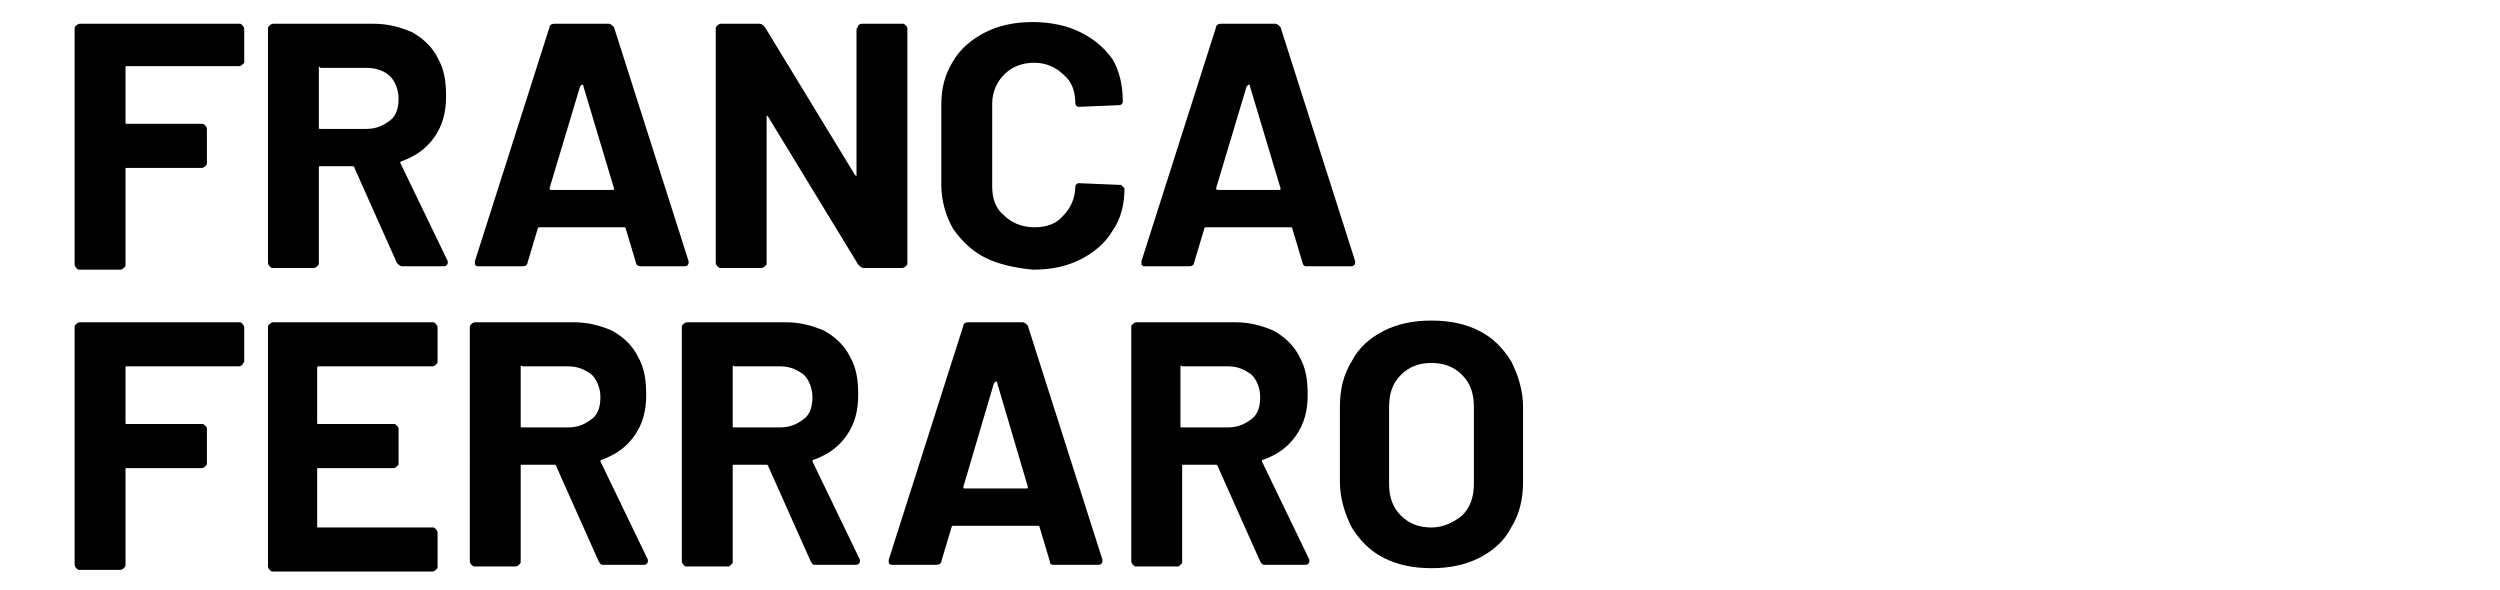<?xml version="1.0" encoding="utf-8"?>
<!-- Generator: Adobe Illustrator 27.5.0, SVG Export Plug-In . SVG Version: 6.00 Build 0)  -->
<svg version="1.1" id="Ebene_1" xmlns="http://www.w3.org/2000/svg" xmlns:xlink="http://www.w3.org/1999/xlink" x="0px" y="0px"
	 viewBox="0 0 147.4 34.8" style="enable-background:new 0 0 147.4 34.8;" xml:space="preserve">
<g>
	<path d="M14.3,3.8c0,0-0.1,0.1-0.2,0.1H7.5c-0.1,0-0.1,0-0.1,0.1v3.2c0,0.1,0,0.1,0.1,0.1h4.4c0.1,0,0.1,0,0.2,0.1
		c0,0,0.1,0.1,0.1,0.2v2c0,0.1,0,0.1-0.1,0.2c0,0-0.1,0.1-0.2,0.1H7.5c-0.1,0-0.1,0-0.1,0.1v5.6c0,0.1,0,0.1-0.1,0.2
		c0,0-0.1,0.1-0.2,0.1H4.7c-0.1,0-0.1,0-0.2-0.1c0,0-0.1-0.1-0.1-0.2V1.7c0-0.1,0-0.1,0.1-0.2c0,0,0.1-0.1,0.2-0.1h9.4
		c0.1,0,0.1,0,0.2,0.1c0,0,0.1,0.1,0.1,0.2v2C14.4,3.7,14.3,3.8,14.3,3.8z"/>
	<path d="M23.4,15.5l-2.5-5.6c0-0.1-0.1-0.1-0.1-0.1h-1.9c-0.1,0-0.1,0-0.1,0.1v5.6c0,0.1,0,0.1-0.1,0.2c0,0-0.1,0.1-0.2,0.1h-2.4
		c-0.1,0-0.1,0-0.2-0.1c0,0-0.1-0.1-0.1-0.2V1.7c0-0.1,0-0.1,0.1-0.2c0,0,0.1-0.1,0.2-0.1H22c0.9,0,1.6,0.2,2.3,0.5
		c0.7,0.4,1.2,0.9,1.5,1.5c0.4,0.7,0.5,1.4,0.5,2.3c0,0.9-0.2,1.7-0.7,2.4c-0.5,0.7-1.1,1.1-1.9,1.4c-0.1,0-0.1,0.1-0.1,0.1l2.8,5.8
		c0,0.1,0,0.1,0,0.1c0,0.1-0.1,0.2-0.2,0.2h-2.5C23.6,15.7,23.5,15.6,23.4,15.5z M18.8,4v3.5c0,0.1,0,0.1,0.1,0.1h2.7
		c0.6,0,1-0.2,1.4-0.5c0.4-0.3,0.5-0.8,0.5-1.3s-0.2-1-0.5-1.3s-0.8-0.5-1.4-0.5h-2.7C18.8,3.9,18.8,3.9,18.8,4z"/>
	<path d="M37.5,15.5l-0.6-2c0-0.1-0.1-0.1-0.1-0.1h-5c0,0-0.1,0-0.1,0.1l-0.6,2c0,0.1-0.1,0.2-0.3,0.2h-2.6c-0.1,0-0.1,0-0.2-0.1
		c0,0,0-0.1,0-0.2l4.4-13.8c0-0.1,0.1-0.2,0.3-0.2h3.2c0.1,0,0.2,0.1,0.3,0.2l4.4,13.8c0,0,0,0.1,0,0.1c0,0.1-0.1,0.2-0.2,0.2h-2.6
		C37.6,15.7,37.5,15.6,37.5,15.5z M32.5,11.2h3.6c0.1,0,0.1,0,0.1-0.1l-1.8-6c0-0.1,0-0.1-0.1-0.1c0,0,0,0-0.1,0.1l-1.8,6
		C32.4,11.1,32.4,11.2,32.5,11.2z"/>
	<path d="M50.6,1.5c0,0,0.1-0.1,0.2-0.1h2.4c0.1,0,0.1,0,0.2,0.1s0.1,0.1,0.1,0.2v13.8c0,0.1,0,0.1-0.1,0.2c0,0-0.1,0.1-0.2,0.1
		h-2.3c-0.1,0-0.2-0.1-0.3-0.2l-5.3-8.7c0,0-0.1-0.1-0.1-0.1c0,0,0,0,0,0.1l0,8.6c0,0.1,0,0.1-0.1,0.2c0,0-0.1,0.1-0.2,0.1h-2.4
		c-0.1,0-0.1,0-0.2-0.1c0,0-0.1-0.1-0.1-0.2V1.7c0-0.1,0-0.1,0.1-0.2c0,0,0.1-0.1,0.2-0.1h2.3c0.1,0,0.2,0.1,0.3,0.2l5.3,8.7
		c0,0,0.1,0.1,0.1,0.1c0,0,0,0,0-0.1l0-8.6C50.6,1.6,50.6,1.5,50.6,1.5z"/>
	<path d="M58.1,15.2c-0.8-0.4-1.4-1-1.9-1.7c-0.4-0.7-0.7-1.6-0.7-2.6V6.2c0-1,0.2-1.8,0.7-2.6c0.4-0.7,1.1-1.3,1.9-1.7
		c0.8-0.4,1.7-0.6,2.8-0.6c1,0,2,0.2,2.8,0.6c0.8,0.4,1.4,0.9,1.9,1.6C66,4.2,66.2,5,66.2,6c0,0.1-0.1,0.2-0.2,0.2l-2.4,0.1h0
		c-0.1,0-0.2-0.1-0.2-0.2c0-0.7-0.2-1.3-0.7-1.7c-0.4-0.4-1-0.7-1.7-0.7c-0.7,0-1.3,0.2-1.8,0.7c-0.4,0.4-0.7,1-0.7,1.7V11
		c0,0.7,0.2,1.3,0.7,1.7c0.4,0.4,1,0.7,1.8,0.7c0.7,0,1.3-0.2,1.7-0.7c0.4-0.4,0.7-1,0.7-1.7c0-0.1,0.1-0.2,0.2-0.2l2.4,0.1
		c0.1,0,0.1,0,0.2,0.1c0,0,0.1,0.1,0.1,0.1c0,0.9-0.2,1.8-0.7,2.5c-0.4,0.7-1.1,1.3-1.9,1.7c-0.8,0.4-1.7,0.6-2.8,0.6
		C59.9,15.8,58.9,15.6,58.1,15.2z"/>
	<path d="M76.8,15.5l-0.6-2c0-0.1-0.1-0.1-0.1-0.1h-5c0,0-0.1,0-0.1,0.1l-0.6,2c0,0.1-0.1,0.2-0.3,0.2h-2.6c-0.1,0-0.1,0-0.2-0.1
		c0,0,0-0.1,0-0.2l4.4-13.8c0-0.1,0.1-0.2,0.3-0.2h3.2c0.1,0,0.2,0.1,0.3,0.2l4.4,13.8c0,0,0,0.1,0,0.1c0,0.1-0.1,0.2-0.2,0.2H77
		C76.9,15.7,76.8,15.6,76.8,15.5z M71.8,11.2h3.6c0.1,0,0.1,0,0.1-0.1l-1.8-6c0-0.1,0-0.1-0.1-0.1c0,0,0,0-0.1,0.1l-1.8,6
		C71.7,11.1,71.7,11.2,71.8,11.2z"/>
	<path d="M14.3,21.5c0,0-0.1,0.1-0.2,0.1H7.5c-0.1,0-0.1,0-0.1,0.1v3.2c0,0.1,0,0.1,0.1,0.1h4.4c0.1,0,0.1,0,0.2,0.1
		s0.1,0.1,0.1,0.2v2c0,0.1,0,0.1-0.1,0.2c0,0-0.1,0.1-0.2,0.1H7.5c-0.1,0-0.1,0-0.1,0.1v5.6c0,0.1,0,0.1-0.1,0.2
		c0,0-0.1,0.1-0.2,0.1H4.7c-0.1,0-0.1,0-0.2-0.1c0,0-0.1-0.1-0.1-0.2V19.3c0-0.1,0-0.1,0.1-0.2c0,0,0.1-0.1,0.2-0.1h9.4
		c0.1,0,0.1,0,0.2,0.1c0,0,0.1,0.1,0.1,0.2v2C14.4,21.4,14.3,21.4,14.3,21.5z"/>
	<path d="M25.7,21.5c0,0-0.1,0.1-0.2,0.1h-6.7c-0.1,0-0.1,0-0.1,0.1v3.2c0,0.1,0,0.1,0.1,0.1h4.4c0.1,0,0.1,0,0.2,0.1
		s0.1,0.1,0.1,0.2v2c0,0.1,0,0.1-0.1,0.2c0,0-0.1,0.1-0.2,0.1h-4.4c-0.1,0-0.1,0-0.1,0.1v3.3c0,0.1,0,0.1,0.1,0.1h6.7
		c0.1,0,0.1,0,0.2,0.1c0,0,0.1,0.1,0.1,0.2v2c0,0.1,0,0.1-0.1,0.2c0,0-0.1,0.1-0.2,0.1h-9.4c-0.1,0-0.1,0-0.2-0.1
		c0,0-0.1-0.1-0.1-0.2V19.3c0-0.1,0-0.1,0.1-0.2c0,0,0.1-0.1,0.2-0.1h9.4c0.1,0,0.1,0,0.2,0.1c0,0,0.1,0.1,0.1,0.2v2
		C25.8,21.4,25.8,21.4,25.7,21.5z"/>
	<path d="M35.3,33.1l-2.5-5.6c0-0.1-0.1-0.1-0.1-0.1h-1.9c-0.1,0-0.1,0-0.1,0.1v5.6c0,0.1,0,0.1-0.1,0.2c0,0-0.1,0.1-0.2,0.1H28
		c-0.1,0-0.1,0-0.2-0.1c0,0-0.1-0.1-0.1-0.2V19.3c0-0.1,0-0.1,0.1-0.2c0,0,0.1-0.1,0.2-0.1h5.8c0.9,0,1.6,0.2,2.3,0.5
		c0.7,0.4,1.2,0.9,1.5,1.5c0.4,0.7,0.5,1.4,0.5,2.3c0,0.9-0.2,1.7-0.7,2.4c-0.5,0.7-1.1,1.1-1.9,1.4c-0.1,0-0.1,0.1-0.1,0.1l2.8,5.8
		c0,0.1,0,0.1,0,0.1c0,0.1-0.1,0.2-0.2,0.2h-2.5C35.5,33.3,35.4,33.3,35.3,33.1z M30.7,21.6v3.5c0,0.1,0,0.1,0.1,0.1h2.7
		c0.6,0,1-0.2,1.4-0.5c0.4-0.3,0.5-0.8,0.5-1.3c0-0.5-0.2-1-0.5-1.3c-0.4-0.3-0.8-0.5-1.4-0.5h-2.7C30.7,21.5,30.7,21.6,30.7,21.6z"
		/>
	<path d="M47.8,33.1l-2.5-5.6c0-0.1-0.1-0.1-0.1-0.1h-1.9c-0.1,0-0.1,0-0.1,0.1v5.6c0,0.1,0,0.1-0.1,0.2s-0.1,0.1-0.2,0.1h-2.4
		c-0.1,0-0.1,0-0.2-0.1c0,0-0.1-0.1-0.1-0.2V19.3c0-0.1,0-0.1,0.1-0.2c0,0,0.1-0.1,0.2-0.1h5.8c0.9,0,1.6,0.2,2.3,0.5
		c0.7,0.4,1.2,0.9,1.5,1.5c0.4,0.7,0.5,1.4,0.5,2.3c0,0.9-0.2,1.7-0.7,2.4c-0.5,0.7-1.1,1.1-1.9,1.4c-0.1,0-0.1,0.1-0.1,0.1l2.8,5.8
		c0,0.1,0,0.1,0,0.1c0,0.1-0.1,0.2-0.2,0.2h-2.5C48,33.3,47.9,33.3,47.8,33.1z M43.2,21.6v3.5c0,0.1,0,0.1,0.1,0.1h2.7
		c0.6,0,1-0.2,1.4-0.5c0.4-0.3,0.5-0.8,0.5-1.3c0-0.5-0.2-1-0.5-1.3c-0.4-0.3-0.8-0.5-1.4-0.5h-2.7C43.2,21.5,43.2,21.6,43.2,21.6z"
		/>
	<path d="M61.9,33.1l-0.6-2c0-0.1-0.1-0.1-0.1-0.1h-5c0,0-0.1,0-0.1,0.1l-0.6,2c0,0.1-0.1,0.2-0.3,0.2h-2.6c-0.1,0-0.1,0-0.2-0.1
		c0,0,0-0.1,0-0.2l4.4-13.8c0-0.1,0.1-0.2,0.3-0.2h3.2c0.1,0,0.2,0.1,0.3,0.2L65,33c0,0,0,0.1,0,0.1c0,0.1-0.1,0.2-0.2,0.2h-2.6
		C62,33.3,61.9,33.3,61.9,33.1z M56.9,28.8h3.6c0.1,0,0.1,0,0.1-0.1l-1.8-6.1c0-0.1,0-0.1-0.1-0.1c0,0,0,0-0.1,0.1l-1.8,6.1
		C56.8,28.8,56.8,28.8,56.9,28.8z"/>
	<path d="M74.3,33.1l-2.5-5.6c0-0.1-0.1-0.1-0.1-0.1h-1.9c-0.1,0-0.1,0-0.1,0.1v5.6c0,0.1,0,0.1-0.1,0.2s-0.1,0.1-0.2,0.1H67
		c-0.1,0-0.1,0-0.2-0.1c0,0-0.1-0.1-0.1-0.2V19.3c0-0.1,0-0.1,0.1-0.2c0,0,0.1-0.1,0.2-0.1h5.8c0.9,0,1.6,0.2,2.3,0.5
		c0.7,0.4,1.2,0.9,1.5,1.5c0.4,0.7,0.5,1.4,0.5,2.3c0,0.9-0.2,1.7-0.7,2.4c-0.5,0.7-1.1,1.1-1.9,1.4c-0.1,0-0.1,0.1-0.1,0.1l2.8,5.8
		c0,0.1,0,0.1,0,0.1c0,0.1-0.1,0.2-0.2,0.2h-2.5C74.5,33.3,74.4,33.3,74.3,33.1z M69.6,21.6v3.5c0,0.1,0,0.1,0.1,0.1h2.7
		c0.6,0,1-0.2,1.4-0.5c0.4-0.3,0.5-0.8,0.5-1.3c0-0.5-0.2-1-0.5-1.3c-0.4-0.3-0.8-0.5-1.4-0.5h-2.7C69.7,21.5,69.6,21.6,69.6,21.6z"
		/>
	<path d="M81.6,32.9c-0.8-0.4-1.4-1-1.9-1.8c-0.4-0.8-0.7-1.7-0.7-2.7V24c0-1,0.2-1.9,0.7-2.7c0.4-0.8,1.1-1.4,1.9-1.8
		c0.8-0.4,1.7-0.6,2.8-0.6c1.1,0,2,0.2,2.8,0.6s1.4,1,1.9,1.8c0.4,0.8,0.7,1.7,0.7,2.7v4.4c0,1-0.2,1.9-0.7,2.7
		c-0.4,0.8-1.1,1.4-1.9,1.8s-1.7,0.6-2.8,0.6C83.3,33.5,82.4,33.3,81.6,32.9z M86.2,30.4c0.5-0.5,0.7-1.1,0.7-1.9V24
		c0-0.8-0.2-1.4-0.7-1.9c-0.5-0.5-1.1-0.7-1.8-0.7c-0.7,0-1.3,0.2-1.8,0.7c-0.5,0.5-0.7,1.1-0.7,1.9v4.5c0,0.8,0.2,1.4,0.7,1.9
		c0.5,0.5,1.1,0.7,1.8,0.7C85.1,31.1,85.7,30.8,86.2,30.4z"/>
</g>
</svg>
